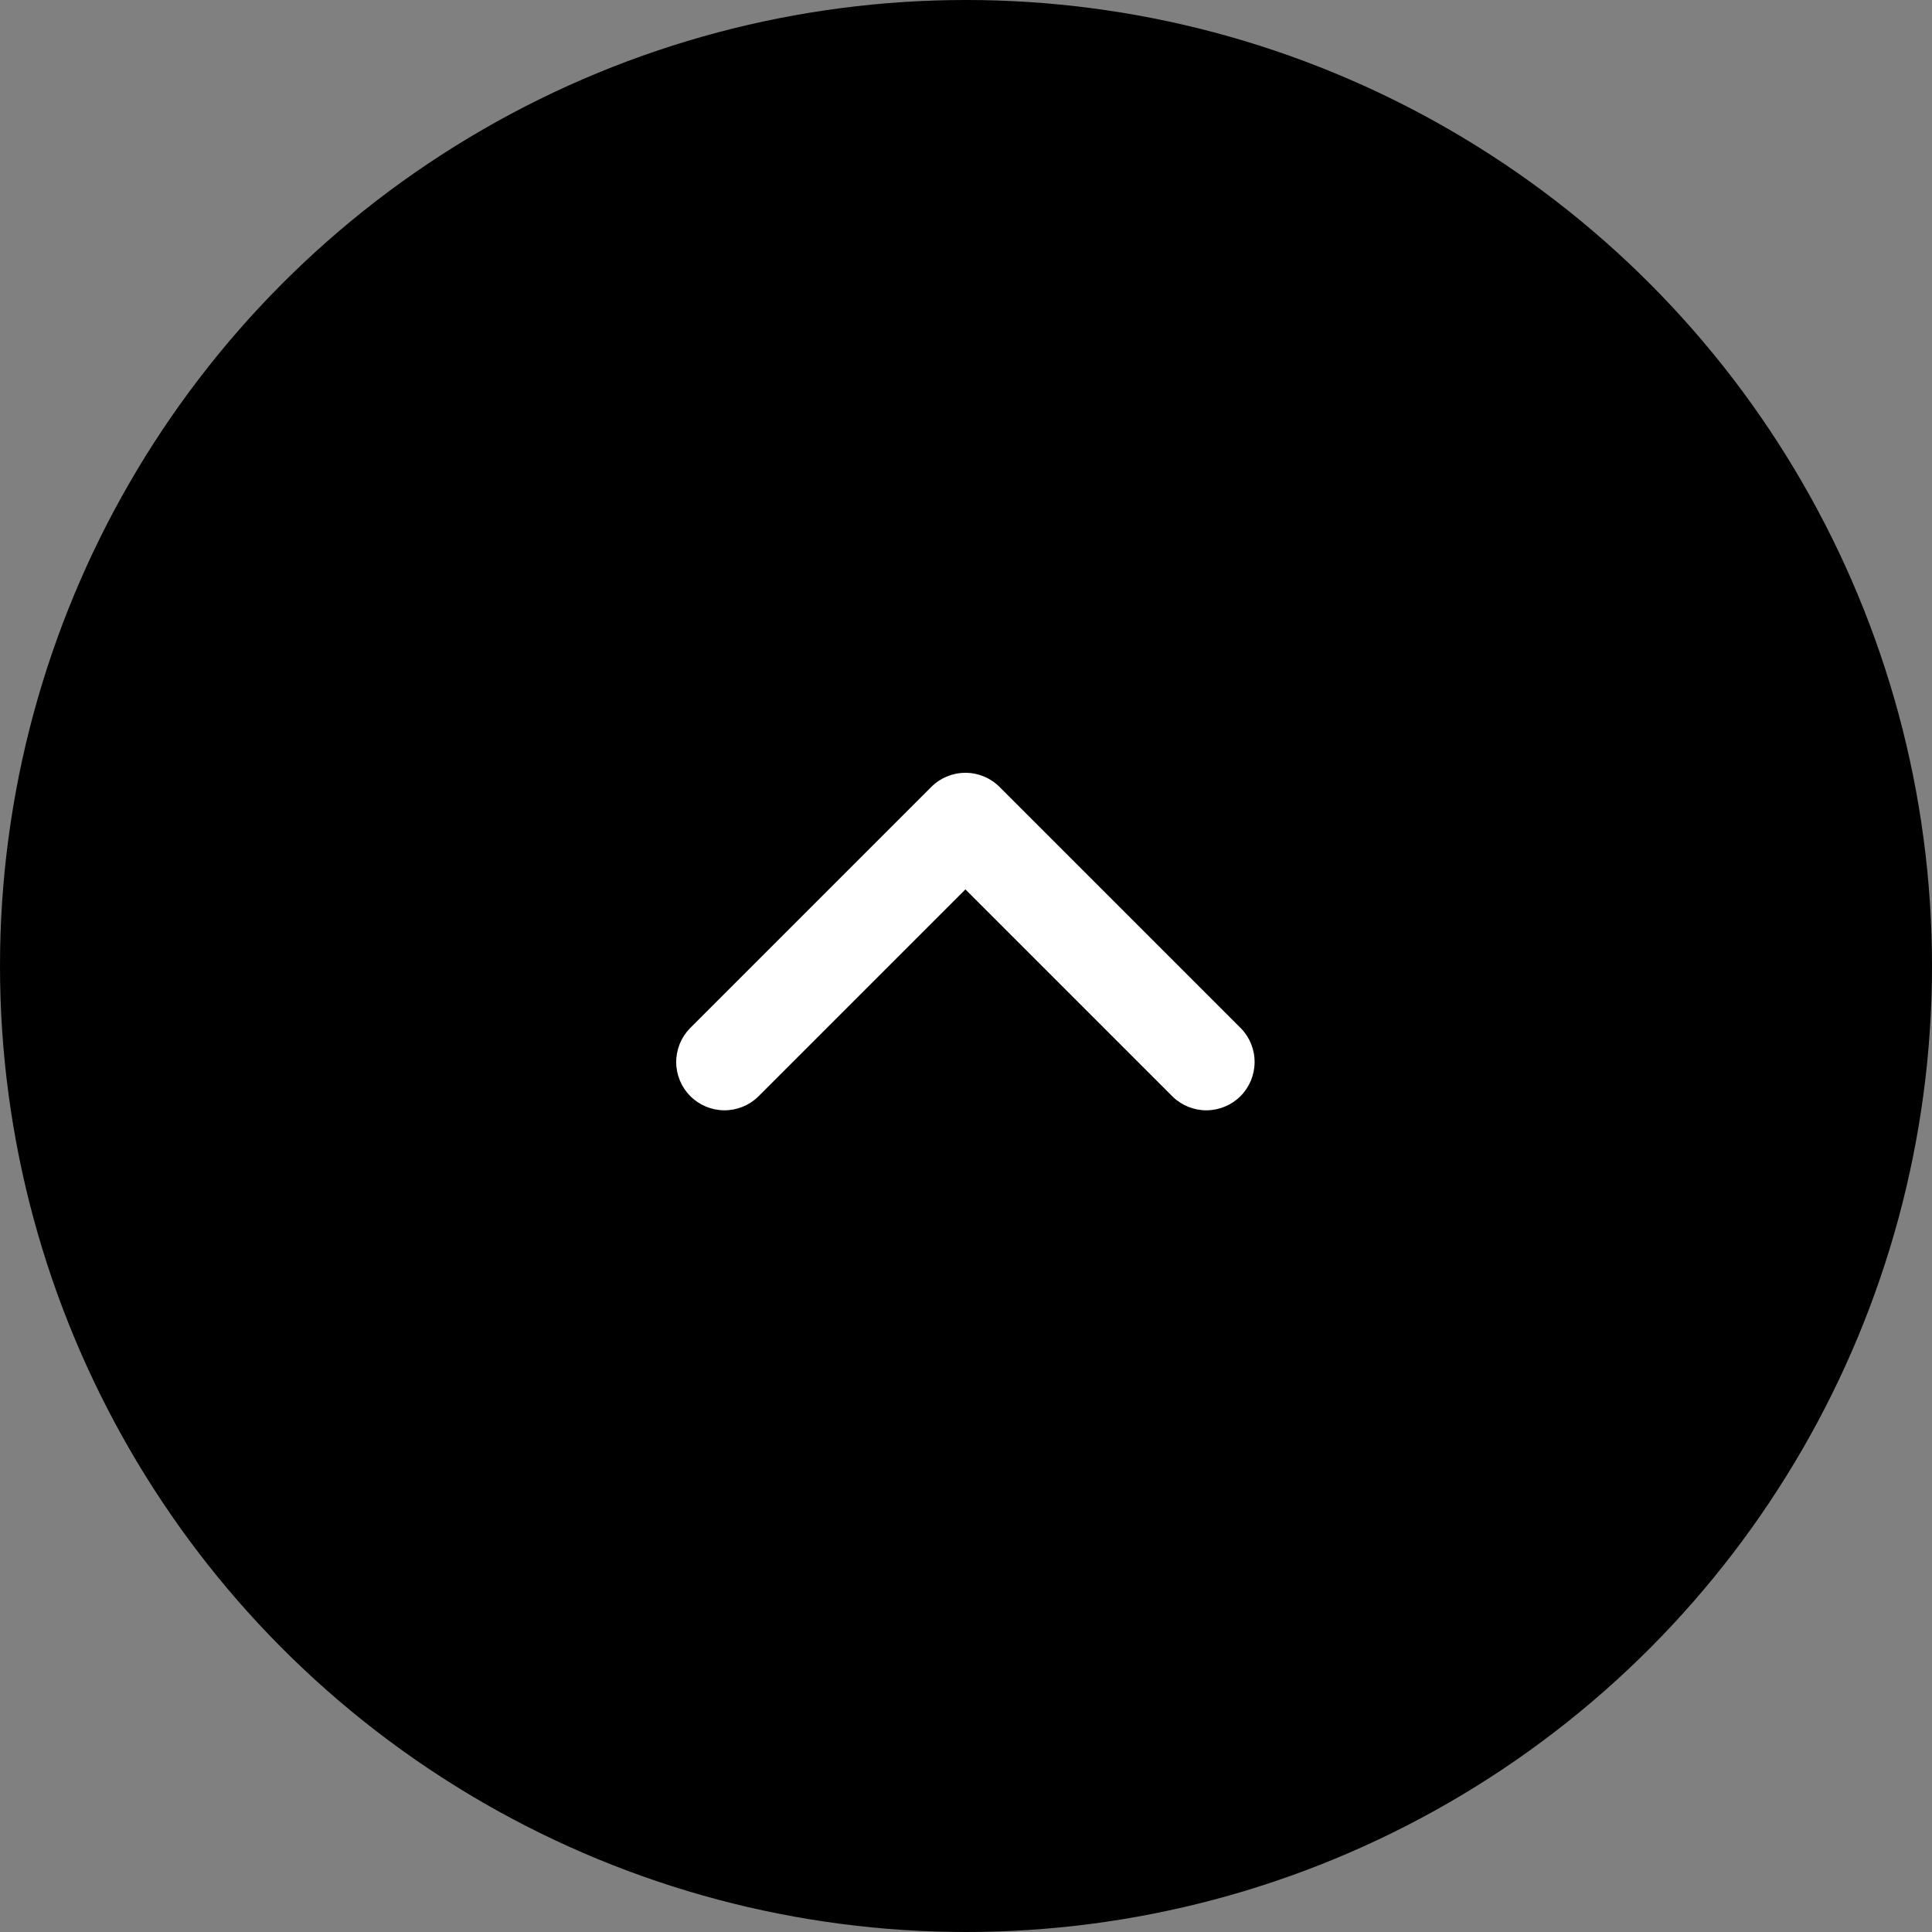 <svg width="40" height="40" viewBox="0 0 40 40" fill="none" xmlns="http://www.w3.org/2000/svg">
<rect x="0" y="0" width="40" height="40" fill="#808080" stroke="none"/>
<g id="Group 1253">
<circle id="Ellipse 2" cx="20" cy="20" r="20" fill="#000"/>
<g id="Group">
<path id="Vector" d="M20.695 16.293C20.507 16.105 20.253 16 19.988 16C19.723 16 19.468 16.105 19.281 16.293L14.281 21.293C14.099 21.481 13.998 21.734 14 21.996C14.002 22.258 14.107 22.509 14.293 22.695C14.478 22.88 14.729 22.985 14.991 22.988C15.254 22.99 15.506 22.889 15.695 22.707L19.988 18.414L24.281 22.707C24.469 22.889 24.722 22.99 24.984 22.988C25.246 22.985 25.497 22.88 25.683 22.695C25.868 22.509 25.973 22.258 25.975 21.996C25.978 21.734 25.877 21.481 25.695 21.293L20.695 16.293Z" fill="white"/>
</g>
</g>
</svg>
